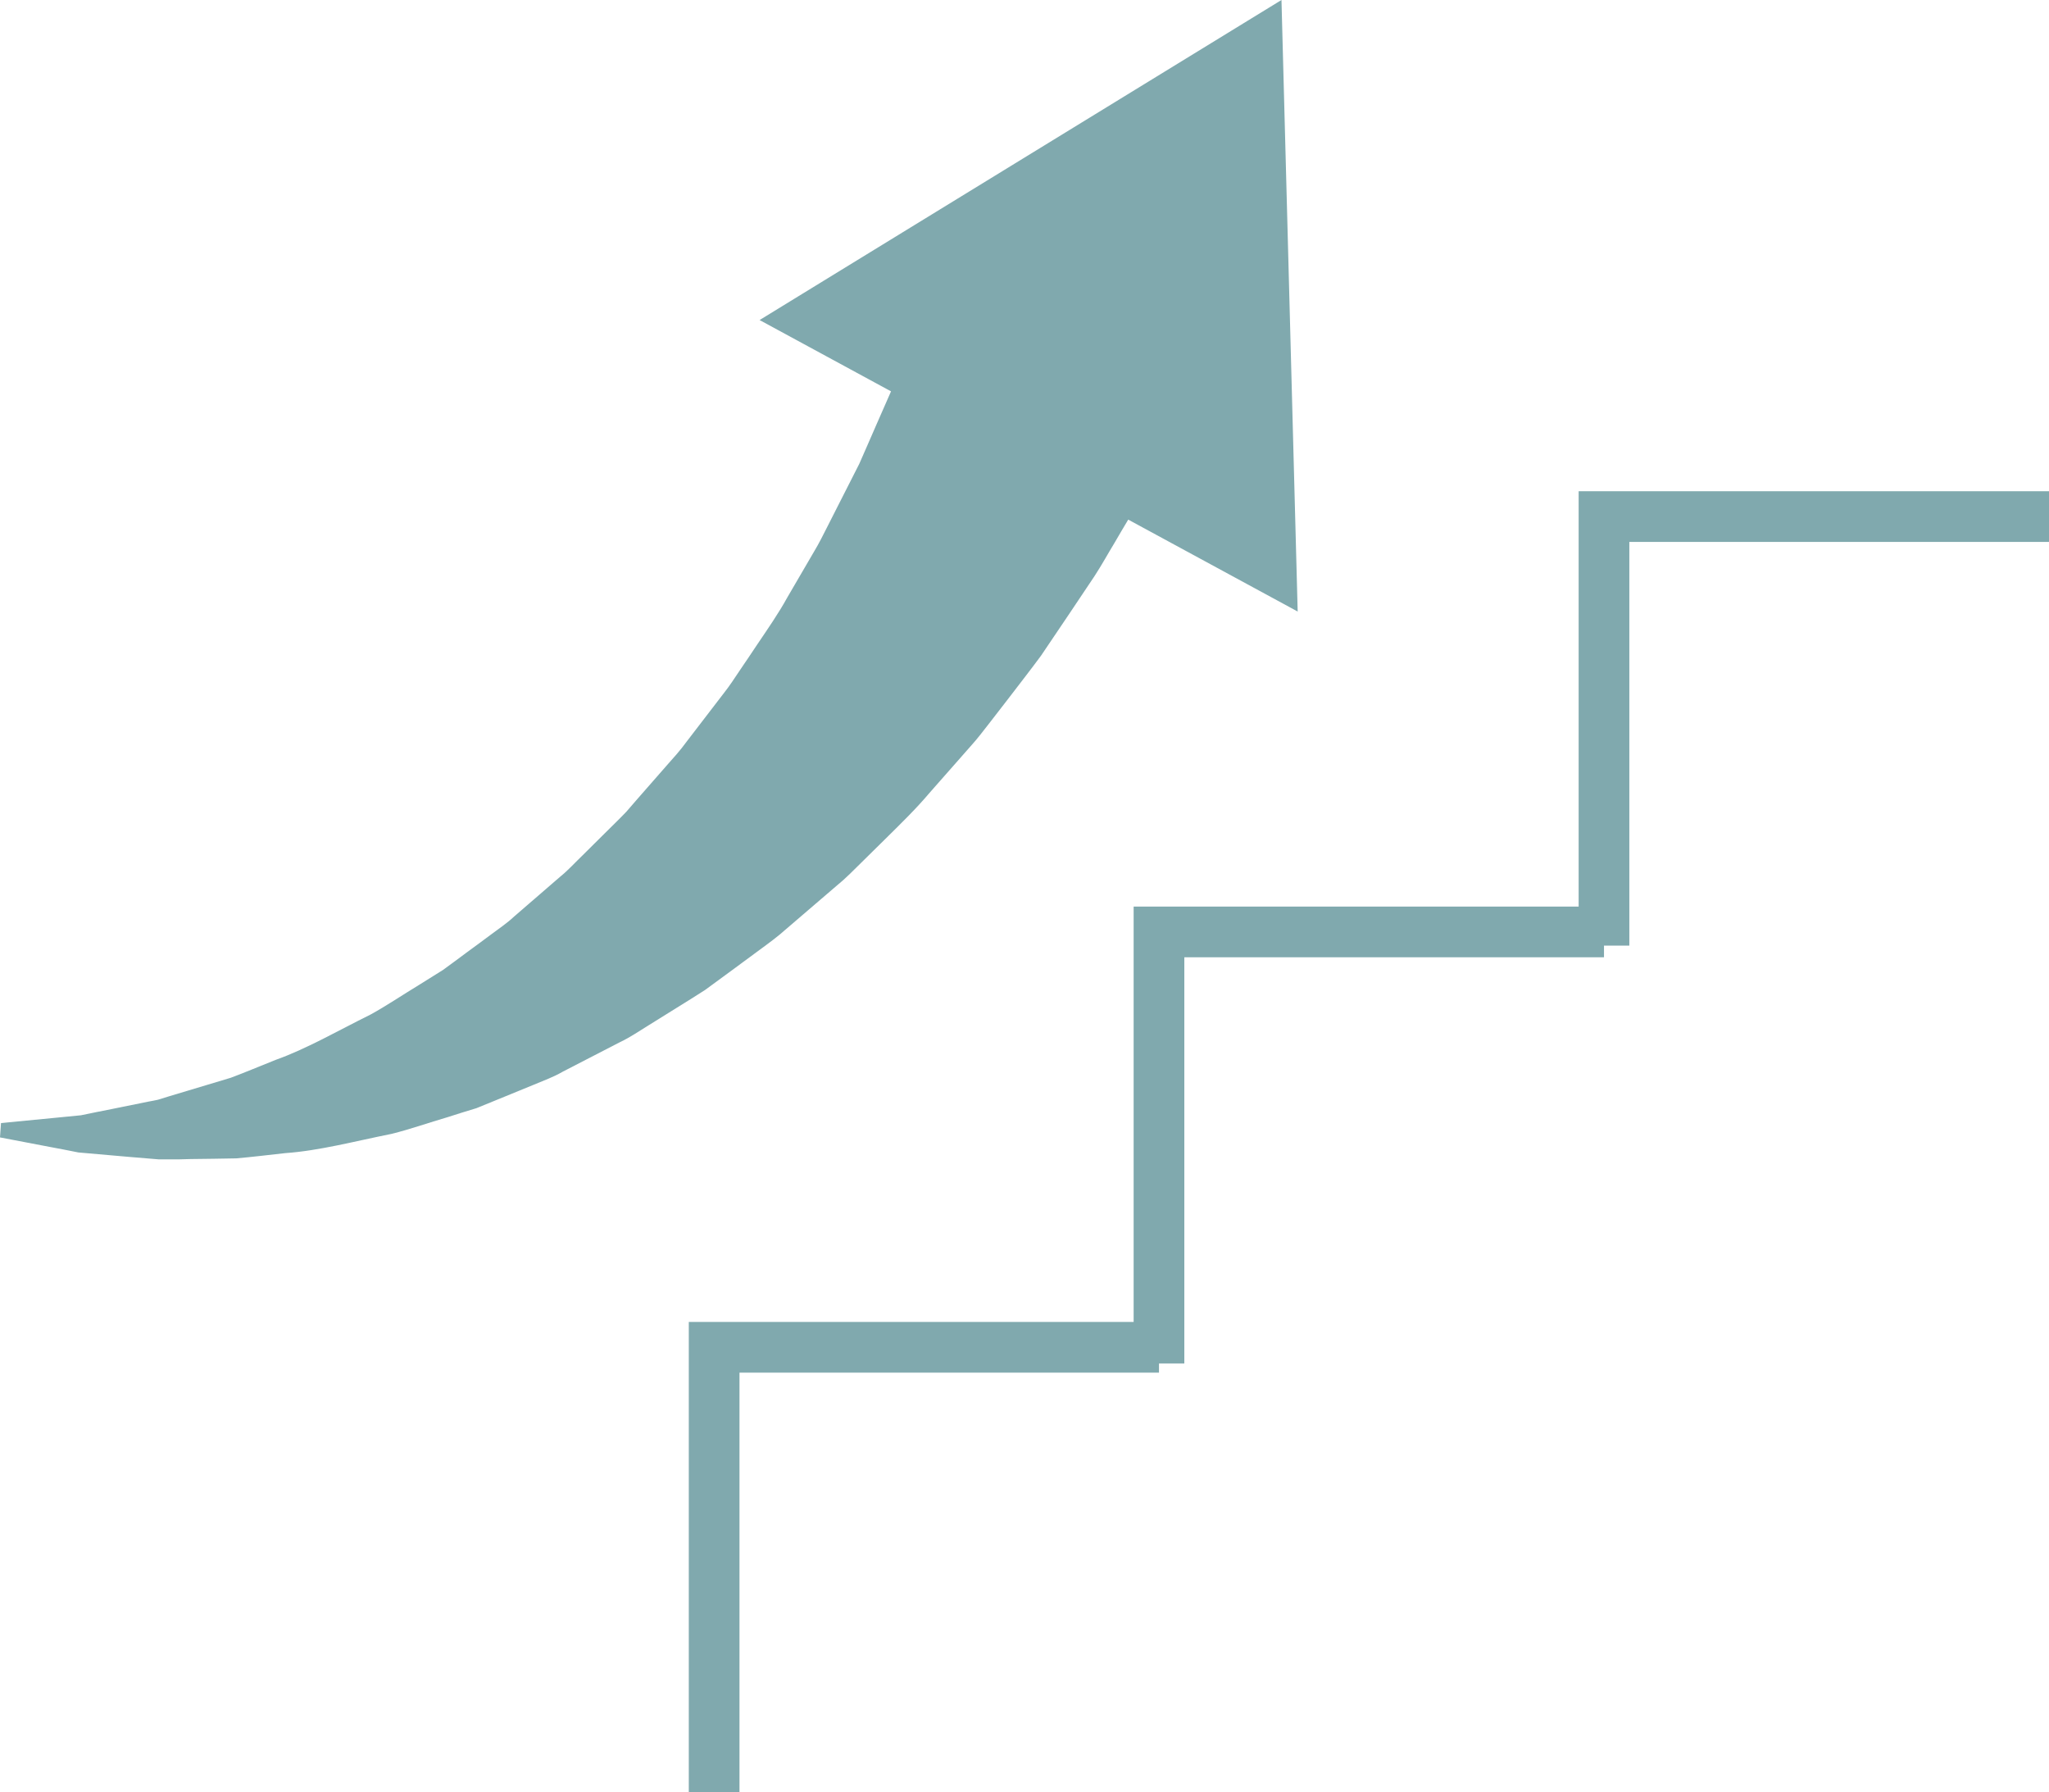 <?xml version="1.0" encoding="UTF-8"?>
<svg id="_レイヤー_2" data-name="レイヤー 2" xmlns="http://www.w3.org/2000/svg" width="121.28" height="106.07" viewBox="0 0 121.28 106.07">
  <defs>
    <style>
      .cls-1 {
        fill: none;
        stroke: #80a9ae;
        stroke-miterlimit: 10;
        stroke-width: 3px;
      }

      .cls-2 {
        fill: #80a9ae;
      }
    </style>
  </defs>
  <g id="_レイヤー_2-2" data-name="レイヤー 2">
    <g>
      <polyline class="cls-1" points="42.27 106.07 42.27 79.73 68.6 79.73"/>
      <polyline class="cls-1" points="68.6 80.69 68.6 55.15 94.94 55.15"/>
      <polyline class="cls-1" points="94.94 55.96 94.94 30.57 121.28 30.57"/>
      <path class="cls-2" d="M75.85,0l-30.89,18.94,7.78,4.22c-.27,.61-.56,1.27-.87,1.98-.32,.73-.65,1.5-1.01,2.31-.4,.78-.81,1.6-1.25,2.46-.22,.43-.44,.87-.67,1.32-.23,.45-.46,.92-.72,1.35-.52,.89-1.06,1.81-1.61,2.76-.54,.98-1.17,1.88-1.81,2.83-.32,.48-.64,.96-.97,1.44-.33,.49-.65,.99-1.01,1.44-.71,.93-1.44,1.88-2.18,2.84-.36,.5-.76,.94-1.16,1.39-.4,.45-.8,.91-1.2,1.37-.4,.46-.81,.92-1.21,1.39-.42,.44-.85,.85-1.28,1.28l-1.3,1.29c-.44,.42-.86,.89-1.32,1.26-.91,.79-1.82,1.57-2.73,2.36-.45,.42-.93,.74-1.4,1.09-.47,.35-.94,.7-1.41,1.04-.47,.35-.94,.7-1.41,1.04-.48,.3-.96,.6-1.44,.9-.96,.58-1.9,1.22-2.85,1.74-1.92,.95-3.78,2.03-5.61,2.68-.91,.36-1.8,.74-2.66,1.06-.87,.26-1.72,.52-2.53,.76-.41,.12-.81,.24-1.2,.36-.2,.06-.39,.12-.58,.18-.19,.04-.38,.08-.56,.11-.75,.15-1.45,.29-2.12,.43-.67,.13-1.3,.26-1.88,.38-.59,.06-1.14,.11-1.63,.16-1.97,.19-3.1,.3-3.1,.3l-.06,.85s1.1,.21,3.04,.58c.48,.09,1.02,.19,1.6,.31,.6,.05,1.25,.11,1.94,.17,.7,.06,1.44,.13,2.23,.19,.2,.02,.4,.03,.6,.05,.2,0,.4,0,.61,0,.41,0,.83,0,1.26-.02,.87-.01,1.77-.02,2.7-.04,.93-.08,1.9-.2,2.9-.31,2.01-.14,4.1-.7,6.3-1.14,1.09-.27,2.19-.66,3.32-.99,.56-.18,1.13-.36,1.7-.53,.56-.23,1.12-.46,1.69-.69,.57-.23,1.14-.47,1.71-.7,.57-.24,1.16-.45,1.71-.77,1.13-.58,2.27-1.17,3.41-1.76,.58-.27,1.12-.65,1.68-.99,.56-.35,1.11-.69,1.67-1.04,.56-.35,1.12-.69,1.67-1.05,.54-.4,1.08-.79,1.61-1.18,.54-.4,1.07-.79,1.6-1.18,.53-.39,1.07-.78,1.57-1.23,1.02-.87,2.03-1.74,3.02-2.59,.51-.41,.97-.89,1.44-1.35,.47-.46,.93-.92,1.39-1.37,.92-.91,1.83-1.79,2.65-2.76,.84-.95,1.65-1.87,2.44-2.77,.4-.44,.76-.92,1.12-1.38,.36-.47,.71-.92,1.06-1.37,.69-.9,1.36-1.76,1.98-2.6,.59-.88,1.15-1.71,1.68-2.49,.53-.79,1.02-1.53,1.48-2.21,.45-.69,.82-1.37,1.18-1.96,.3-.51,.57-.98,.82-1.39l10.03,5.44-.96-36.22Z"/>
    </g>
  </g>
</svg>